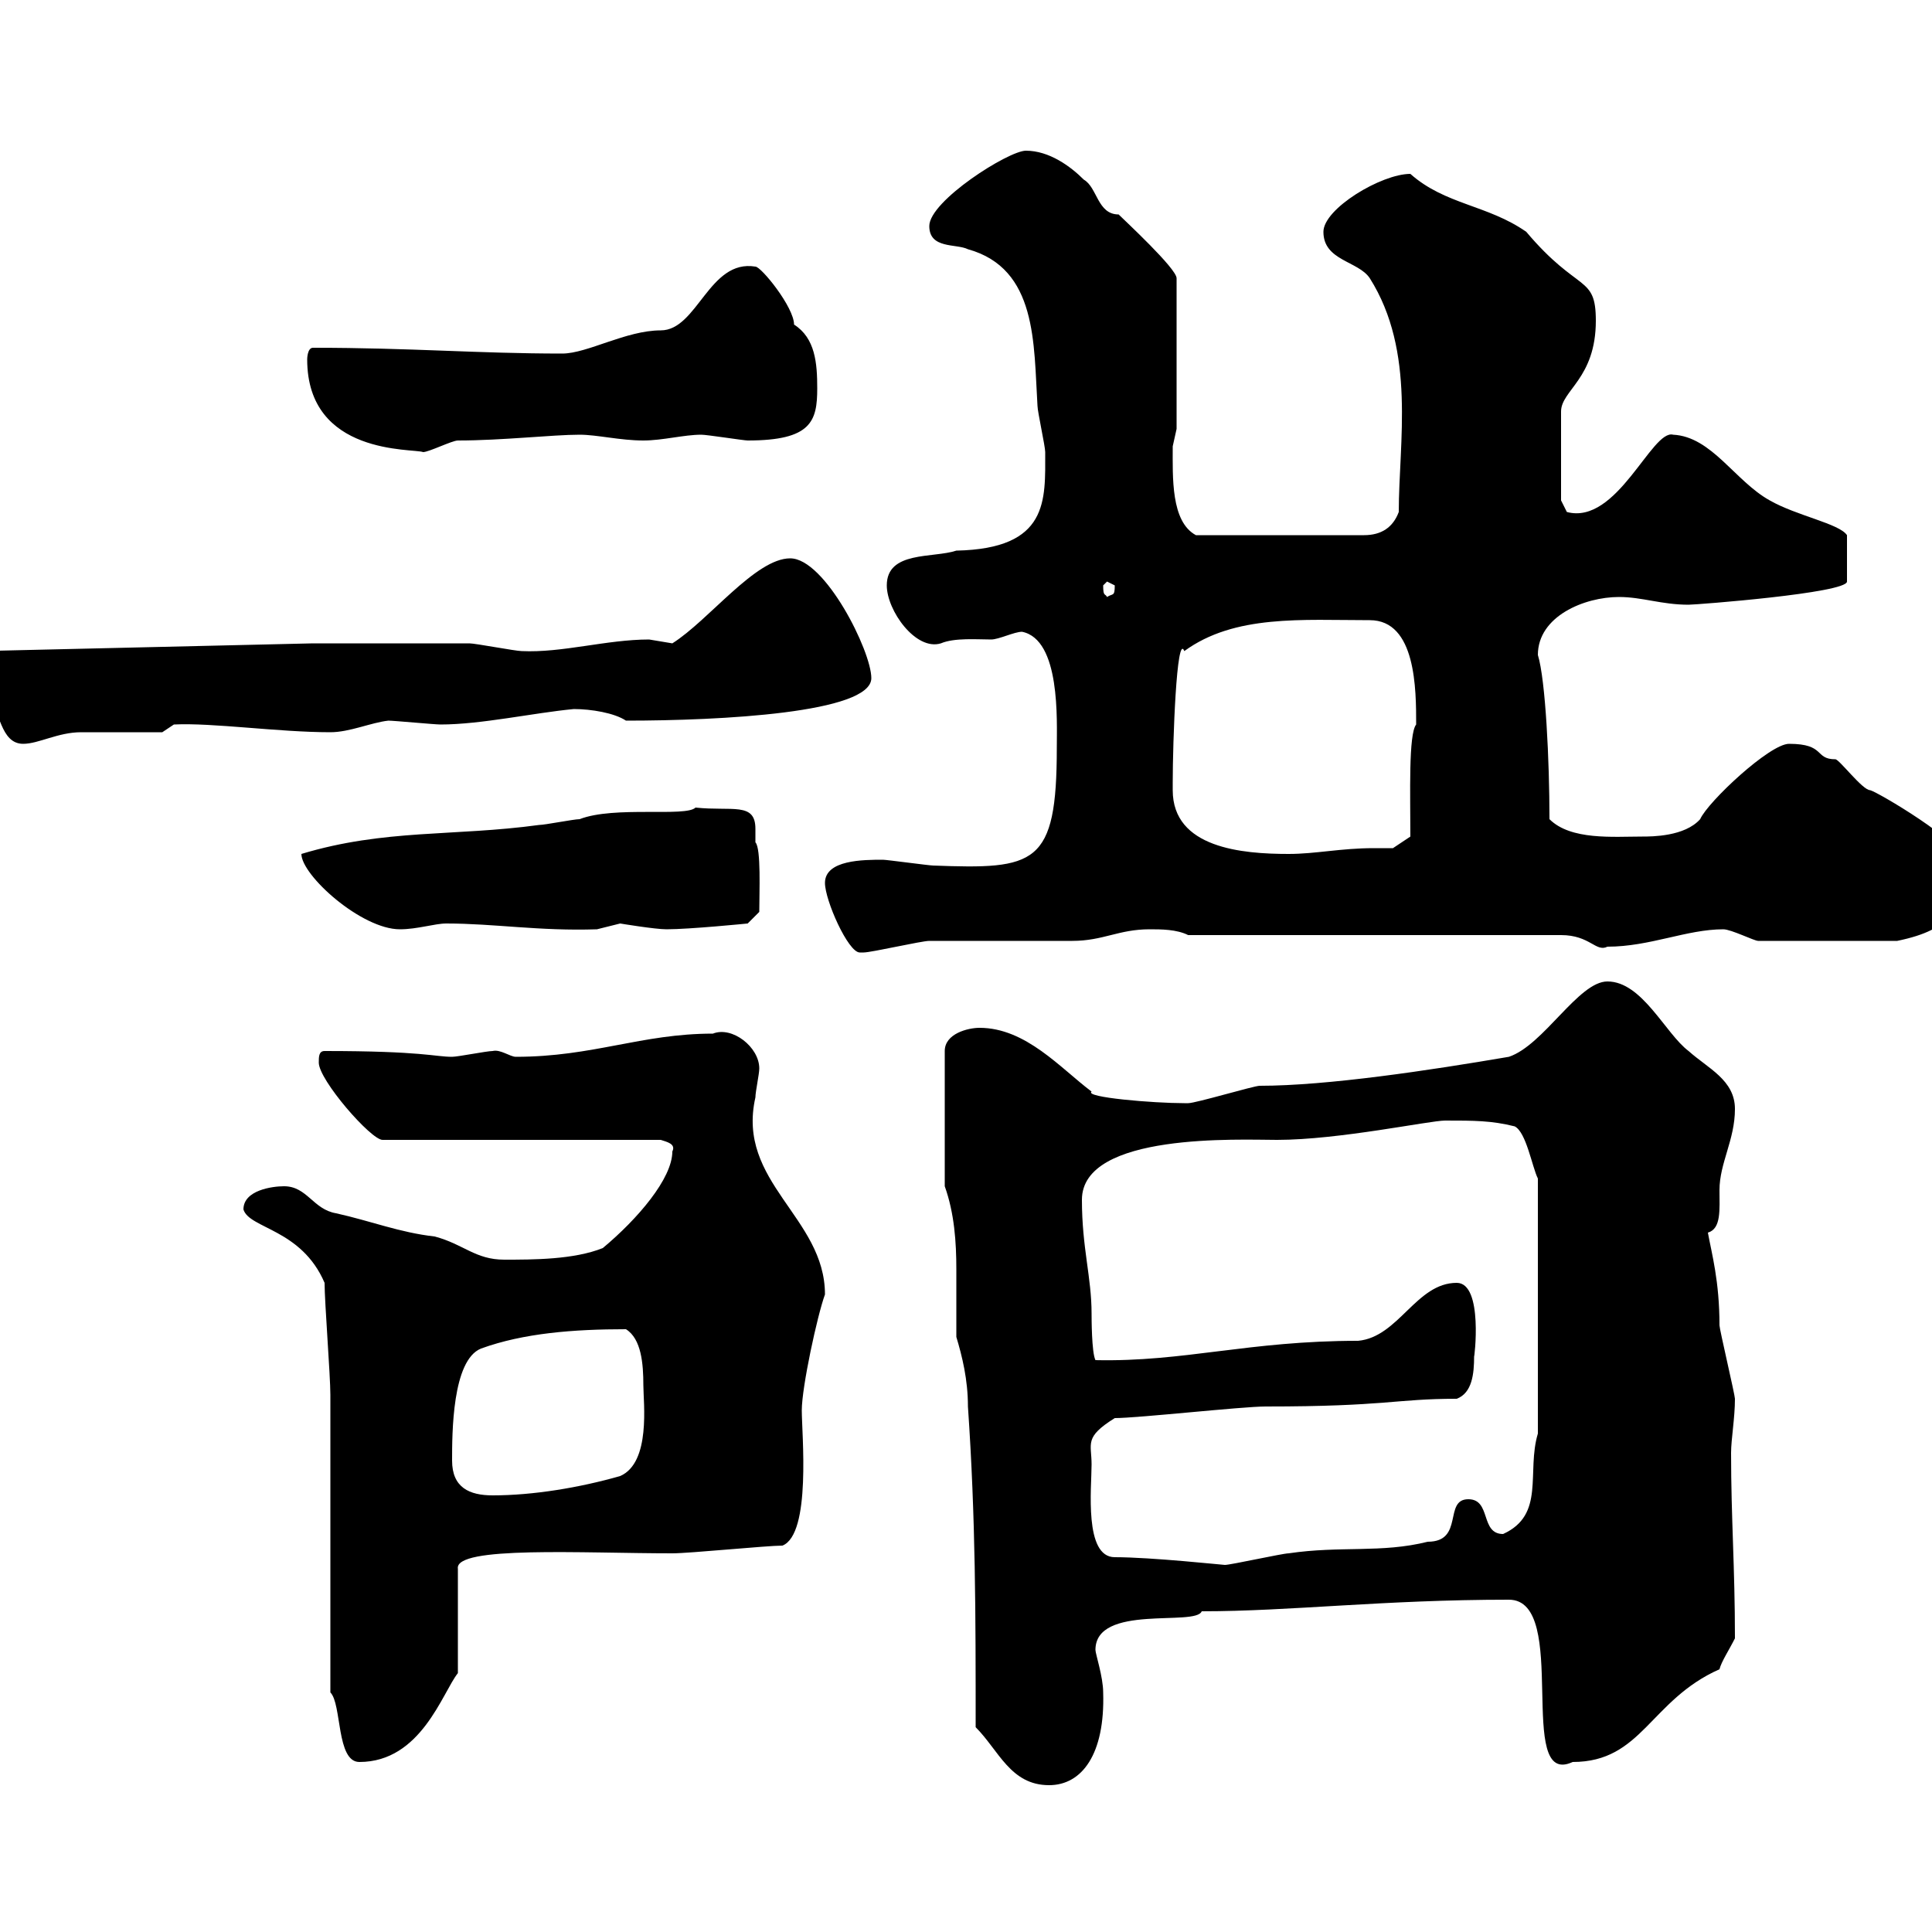 <svg xmlns="http://www.w3.org/2000/svg" xmlns:xlink="http://www.w3.org/1999/xlink" width="300" height="300"><path d="M151.50 268.20C155.10 271.80 156.90 277.20 162.90 277.20C168 277.20 171.60 272.40 171.30 262.80C171.30 260.40 170.10 256.80 170.10 256.20C170.10 249 185.70 252.60 186.60 250.20C200.40 250.20 214.80 248.40 234.30 248.40C243.90 248.40 235.20 277.80 244.20 273.60C255 273.60 256.20 264 267 259.20C267.30 258 268.50 256.20 269.40 254.40C269.40 243.30 268.80 235.80 268.80 225.60C268.80 223.50 269.40 220.20 269.40 217.20C269.40 216.60 267 206.40 267 205.80C267 198.90 265.80 194.70 265.20 191.40C267.30 190.80 267 187.80 267 184.80C267 180.60 269.40 177 269.40 172.20C269.40 167.70 265.20 165.90 262.20 163.20C258.60 160.50 255 152.40 249.60 152.40C245.10 152.40 239.70 162.30 234.30 164.10C222 166.20 206.10 168.60 195.60 168.60C194.70 168.60 185.70 171.30 184.50 171.30C183.90 171.30 183.90 171.30 183.90 171.30C179.10 171.30 168.30 170.40 169.50 169.50C164.70 165.90 159.30 159.60 152.10 159.60C150.30 159.60 146.70 160.50 146.70 163.20L146.70 184.20C148.20 188.40 148.50 192.90 148.50 197.10C148.50 200.70 148.50 204 148.50 207.60C149.40 210.60 150.30 214.20 150.30 218.40C151.50 235.80 151.50 250.80 151.50 268.20ZM51.30 262.80C53.10 264.60 52.20 273.60 55.80 273.60C65.40 273.60 68.70 262.80 71.10 259.80L71.10 243.60C70.50 240 90.60 241.20 104.40 241.20C107.10 241.20 119.10 240 121.50 240C126 238.20 124.50 222.60 124.50 219C124.50 215.40 126.90 204.30 128.10 201C128.10 189 114.30 183.60 117.30 170.40C117.30 169.50 117.90 166.80 117.90 165.90C117.90 162.60 113.70 159.30 110.70 160.50C99.60 160.50 92.10 164.10 80.10 164.10C79.20 164.10 77.70 162.90 76.50 163.20C75.60 163.20 71.10 164.10 70.20 164.10C67.50 164.10 65.70 163.20 50.40 163.20C49.50 163.20 49.50 164.10 49.50 165C49.50 167.70 57.60 177 59.40 177L102.60 177C103.50 177.30 105 177.60 104.40 178.80C104.40 183 99 189.30 93.60 193.80C89.10 195.60 82.80 195.60 78.30 195.60C73.80 195.60 72 193.20 67.50 192C62.10 191.40 57.60 189.60 52.20 188.40C48.60 187.80 47.70 184.20 44.10 184.20C42.30 184.20 37.80 184.80 37.80 187.80C38.70 190.80 46.80 190.80 50.40 199.20C50.40 202.20 51.30 213.60 51.30 216.60C51.30 223.80 51.30 255.60 51.30 262.80ZM173.10 241.80C168.30 241.80 169.50 231 169.50 227.40C169.50 224.10 168.30 223.20 173.10 220.20C176.70 220.20 192.90 218.40 196.50 218.40C215.40 218.40 216.60 217.20 226.20 217.20C228.60 216.30 228.90 213.30 228.90 210.60C228.90 211.20 230.40 199.20 226.20 199.20C219.90 199.20 217.20 207.60 210.90 208.20C193.80 208.20 183.90 211.50 170.10 211.20C169.50 210 169.50 204.60 169.50 204C169.50 198.30 168 193.80 168 186.30C168 175.80 192.60 177 198.30 177C207.90 177 222 174 224.40 174C228.90 174 231.60 174 235.20 174.90C237 175.80 237.90 181.20 238.80 183L238.80 222.60C237 228.60 240 235.20 233.40 238.20C229.80 238.20 231.60 232.80 228 232.80C224.10 232.80 227.40 239.40 221.70 239.40C214.50 241.20 208.20 240 200.10 241.20C199.20 241.20 191.10 243 190.20 243C189.90 243 178.80 241.80 173.10 241.80ZM70.20 226.80C70.20 222.60 70.20 211.20 74.70 209.40C81.30 207 89.10 206.40 97.20 206.40C99.60 207.90 99.90 211.80 99.90 215.10C99.90 217.80 101.10 227.10 96.30 229.20C90 231 82.80 232.20 76.50 232.20C72.90 232.20 70.20 231 70.20 226.80ZM128.10 137.10C128.10 139.80 131.70 147.90 133.50 147.90C134.10 147.90 134.10 147.90 134.10 147.90C135.30 147.90 143.10 146.10 144.30 146.10C146.10 146.10 164.70 146.10 166.50 146.10C171.30 146.10 173.70 144.30 178.50 144.30C180.30 144.30 182.70 144.30 184.50 145.20L242.40 145.20C246.90 145.20 247.80 147.90 249.60 147C256.20 147 261.90 144.30 267.60 144.30C268.80 144.30 272.40 146.10 273 146.10L294.60 146.10C303.30 144.30 304.80 141 304.80 133.50C304.80 130.80 291.60 123 290.40 122.70C289.20 122.70 285.60 117.90 285 117.90C281.70 117.90 283.50 115.50 277.80 115.50C274.80 115.50 265.20 124.50 264 127.20C261.60 129.90 256.50 129.90 255 129.90C250.50 129.90 243.90 130.50 240.60 127.20C240.60 118.20 240 105.60 238.80 101.70C238.80 95.70 246 92.70 251.40 92.70C255 92.70 258 93.90 262.20 93.90C263.40 93.90 286.80 92.10 286.80 90.30L286.80 83.10C285.60 81.30 279 80.10 274.80 77.70C269.40 74.70 265.80 67.80 259.80 67.50C256.50 66.60 251.10 81.60 243.30 79.50L242.40 77.70L242.40 63.90C242.40 60.60 247.80 58.80 247.80 49.80C247.80 42.60 245.10 45.60 237 36C231 31.80 224.40 31.80 219 27C214.50 27 205.50 32.40 205.50 36C205.50 40.50 210.90 40.50 212.70 43.20C219.90 54.60 217.20 68.70 217.20 79.50C216.30 81.90 214.50 83.10 211.80 83.10L185.70 83.10C181.80 81 182.10 74.10 182.10 69.30C182.10 69.30 182.70 66.60 182.70 66.60L182.70 43.20C182.70 41.70 174.60 34.20 173.70 33.30C170.40 33.30 170.40 29.10 168.30 27.90C166.20 25.80 162.90 23.40 159.30 23.40C156.60 23.40 144.30 31.20 144.30 35.10C144.30 38.70 148.50 37.80 150.30 38.70C161.10 41.70 160.50 53.40 161.10 63C161.10 63.90 162.30 69.30 162.30 70.20C162.30 77.70 162.90 85.20 148.50 85.50C144.90 86.70 137.70 85.50 137.70 90.90C137.70 94.80 142.20 101.10 146.10 99.90C148.20 99 151.80 99.30 153.90 99.30C155.10 99.30 157.50 98.10 158.70 98.10C164.70 99.30 164.10 111.90 164.10 116.10C164.10 134.40 160.80 135 144.90 134.40C144.30 134.40 137.70 133.50 137.10 133.50C134.10 133.50 128.10 133.50 128.10 137.10ZM46.80 132.60C46.80 135.90 56.10 144.30 62.10 144.30C64.80 144.30 67.50 143.40 69.30 143.40C76.80 143.40 83.70 144.60 92.70 144.30C92.70 144.30 96.30 143.40 96.30 143.40C96.30 143.40 101.70 144.30 103.50 144.30C107.10 144.30 116.10 143.40 116.10 143.40L117.90 141.60C117.90 138.60 118.20 131.70 117.30 130.80C117.30 130.20 117.30 129.60 117.30 128.70C117.30 124.50 113.70 126 108 125.40C106.50 126.90 95.40 125.10 90 127.20C89.10 127.20 84.60 128.10 83.70 128.10C70.50 129.90 59.70 128.70 46.80 132.60ZM182.10 122.70C182.10 121.50 182.10 121.50 182.10 121.50C182.10 115.20 182.70 98.10 183.90 101.10C191.70 95.40 202.20 96.30 212.70 96.30C219.90 96.30 219.90 107.10 219.90 112.50C218.70 114 219 123.30 219 129.90L216.30 131.70C215.10 131.70 214.20 131.70 213.30 131.70C208.20 131.70 204.30 132.60 200.10 132.60C192.90 132.60 182.10 131.70 182.10 122.70ZM-4.80 102.90C-4.80 104.70-3.60 106.50-1.80 108.30C0 110.10 0 115.50 3.60 115.50C6 115.50 9 113.70 12.60 113.70C14.40 113.70 23.40 113.70 25.20 113.70L27 112.50C33 112.20 43.20 113.70 51.30 113.70C54.30 113.70 57.60 112.20 60.30 111.90C61.20 111.90 67.50 112.50 68.40 112.50C74.70 112.50 82.80 110.70 89.10 110.10C91.80 110.10 95.40 110.70 97.20 111.90C111.90 111.90 135.30 110.70 135.30 105.30C135.30 101.10 128.10 86.70 122.70 86.70C117.30 86.70 110.10 96.30 104.40 99.90C104.40 99.90 100.80 99.30 100.80 99.30C94.20 99.30 87.30 101.40 81 101.10C80.10 101.10 73.80 99.90 72.90 99.90C69.30 99.90 52.20 99.90 48.60 99.90L-3 101.10C-4.80 101.10-4.80 101.70-4.80 102.90ZM171.30 90.90C171.30 90.90 171.90 90.30 171.90 90.30C171.90 90.30 173.10 90.90 173.10 90.90C173.10 92.70 172.80 92.10 171.90 92.70C171.60 92.10 171.30 92.70 171.30 90.90ZM47.70 55.80C47.70 70.80 64.20 69.60 65.70 70.20C66.60 70.20 70.20 68.40 71.10 68.40C78 68.40 85.80 67.50 90 67.50C92.70 67.50 96.30 68.40 99.90 68.40C102.90 68.40 106.20 67.50 108.90 67.50C109.80 67.50 115.50 68.40 116.10 68.40C126 68.40 126.90 65.40 126.90 60.30C126.90 56.40 126.60 52.50 123.30 50.40C123.30 47.70 118.20 41.40 117.30 41.40C110.10 40.20 108.30 51.30 102.60 51.30C97.20 51.30 91.20 54.90 87.30 54.90C74.10 54.90 63.90 54 48.60 54C47.70 54 47.70 55.80 47.70 55.80Z"/></svg>